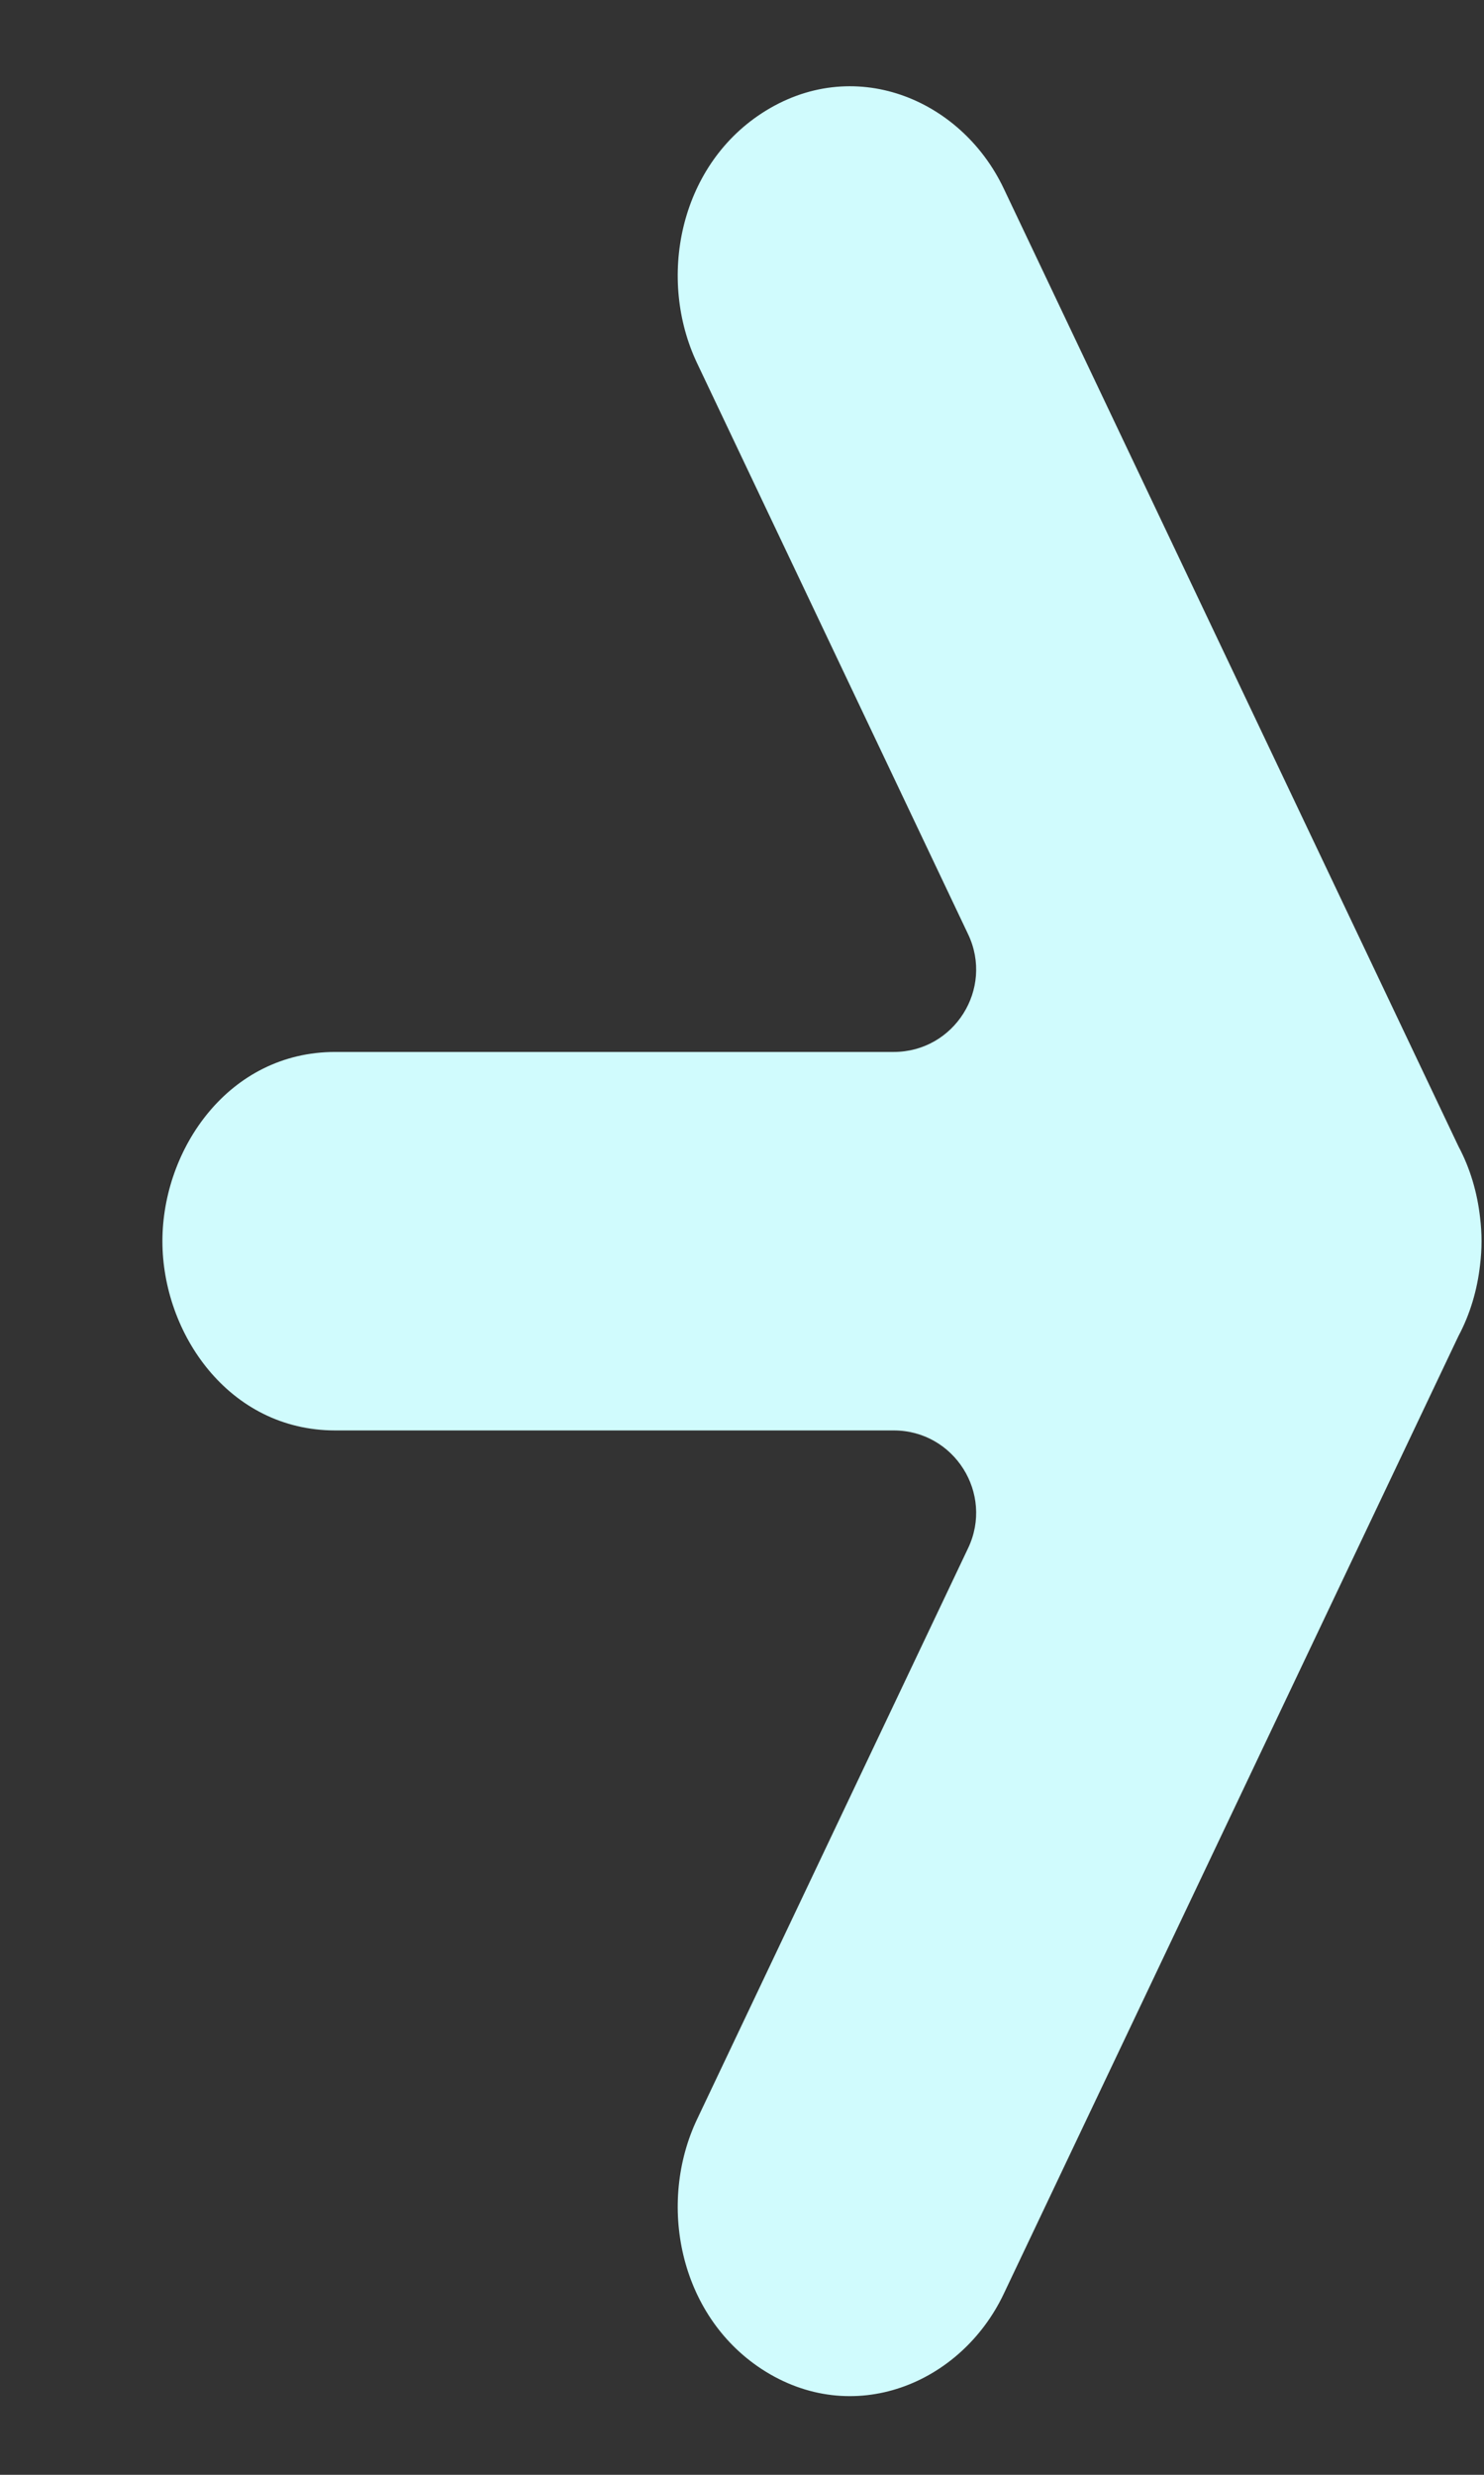 <svg width="9" height="15" viewBox="0 0 9 15" fill="none" xmlns="http://www.w3.org/2000/svg">
<rect x="0" y="0" width="9" height="15" fill="#333333" stroke="none"/>
<path fill-rule="evenodd" clip-rule="evenodd" d="M1.652 7.523C1.652 7.276 1.822 7.076 2.033 7.076H7.937C8.148 7.076 8.318 7.276 8.318 7.523C8.318 7.77 8.148 7.97 7.937 7.97H2.033C1.822 7.97 1.652 7.77 1.652 7.523Z" fill="#D0FBFD"/>
<path fill-rule="evenodd" clip-rule="evenodd" d="M4.972 1.281C5.156 1.161 5.388 1.239 5.49 1.454L8.27 7.305C8.373 7.521 8.307 7.793 8.123 7.914C7.939 8.034 7.707 7.956 7.604 7.741L4.824 1.89C4.722 1.674 4.788 1.402 4.972 1.281Z" fill="#D0FBFD"/>
<path fill-rule="evenodd" clip-rule="evenodd" d="M4.972 13.765C5.156 13.885 5.388 13.807 5.49 13.592L8.27 7.741C8.373 7.525 8.307 7.253 8.123 7.132C7.939 7.012 7.707 7.09 7.604 7.305L4.824 13.156C4.722 13.372 4.788 13.645 4.972 13.765Z" fill="#D0FBFD"/>
<path fill-rule="evenodd" clip-rule="evenodd" d="M4.619 0.687C5.172 0.326 5.828 0.597 6.087 1.142L8.845 6.948C8.916 7.081 8.959 7.228 8.976 7.378C8.982 7.426 8.985 7.475 8.985 7.523C8.985 7.571 8.982 7.62 8.976 7.668C8.959 7.818 8.916 7.965 8.845 8.098L6.087 13.904C5.828 14.449 5.172 14.72 4.619 14.359C4.117 14.03 3.986 13.353 4.228 12.844L5.871 9.384C6.029 9.053 5.787 8.67 5.42 8.67H2.033C1.387 8.67 0.985 8.081 0.985 7.523C0.985 6.964 1.387 6.376 2.033 6.376H5.42C5.787 6.376 6.029 5.993 5.871 5.662L4.228 2.202C3.986 1.693 4.117 1.015 4.619 0.687Z" fill="#D0FBFD"/>
</svg>
